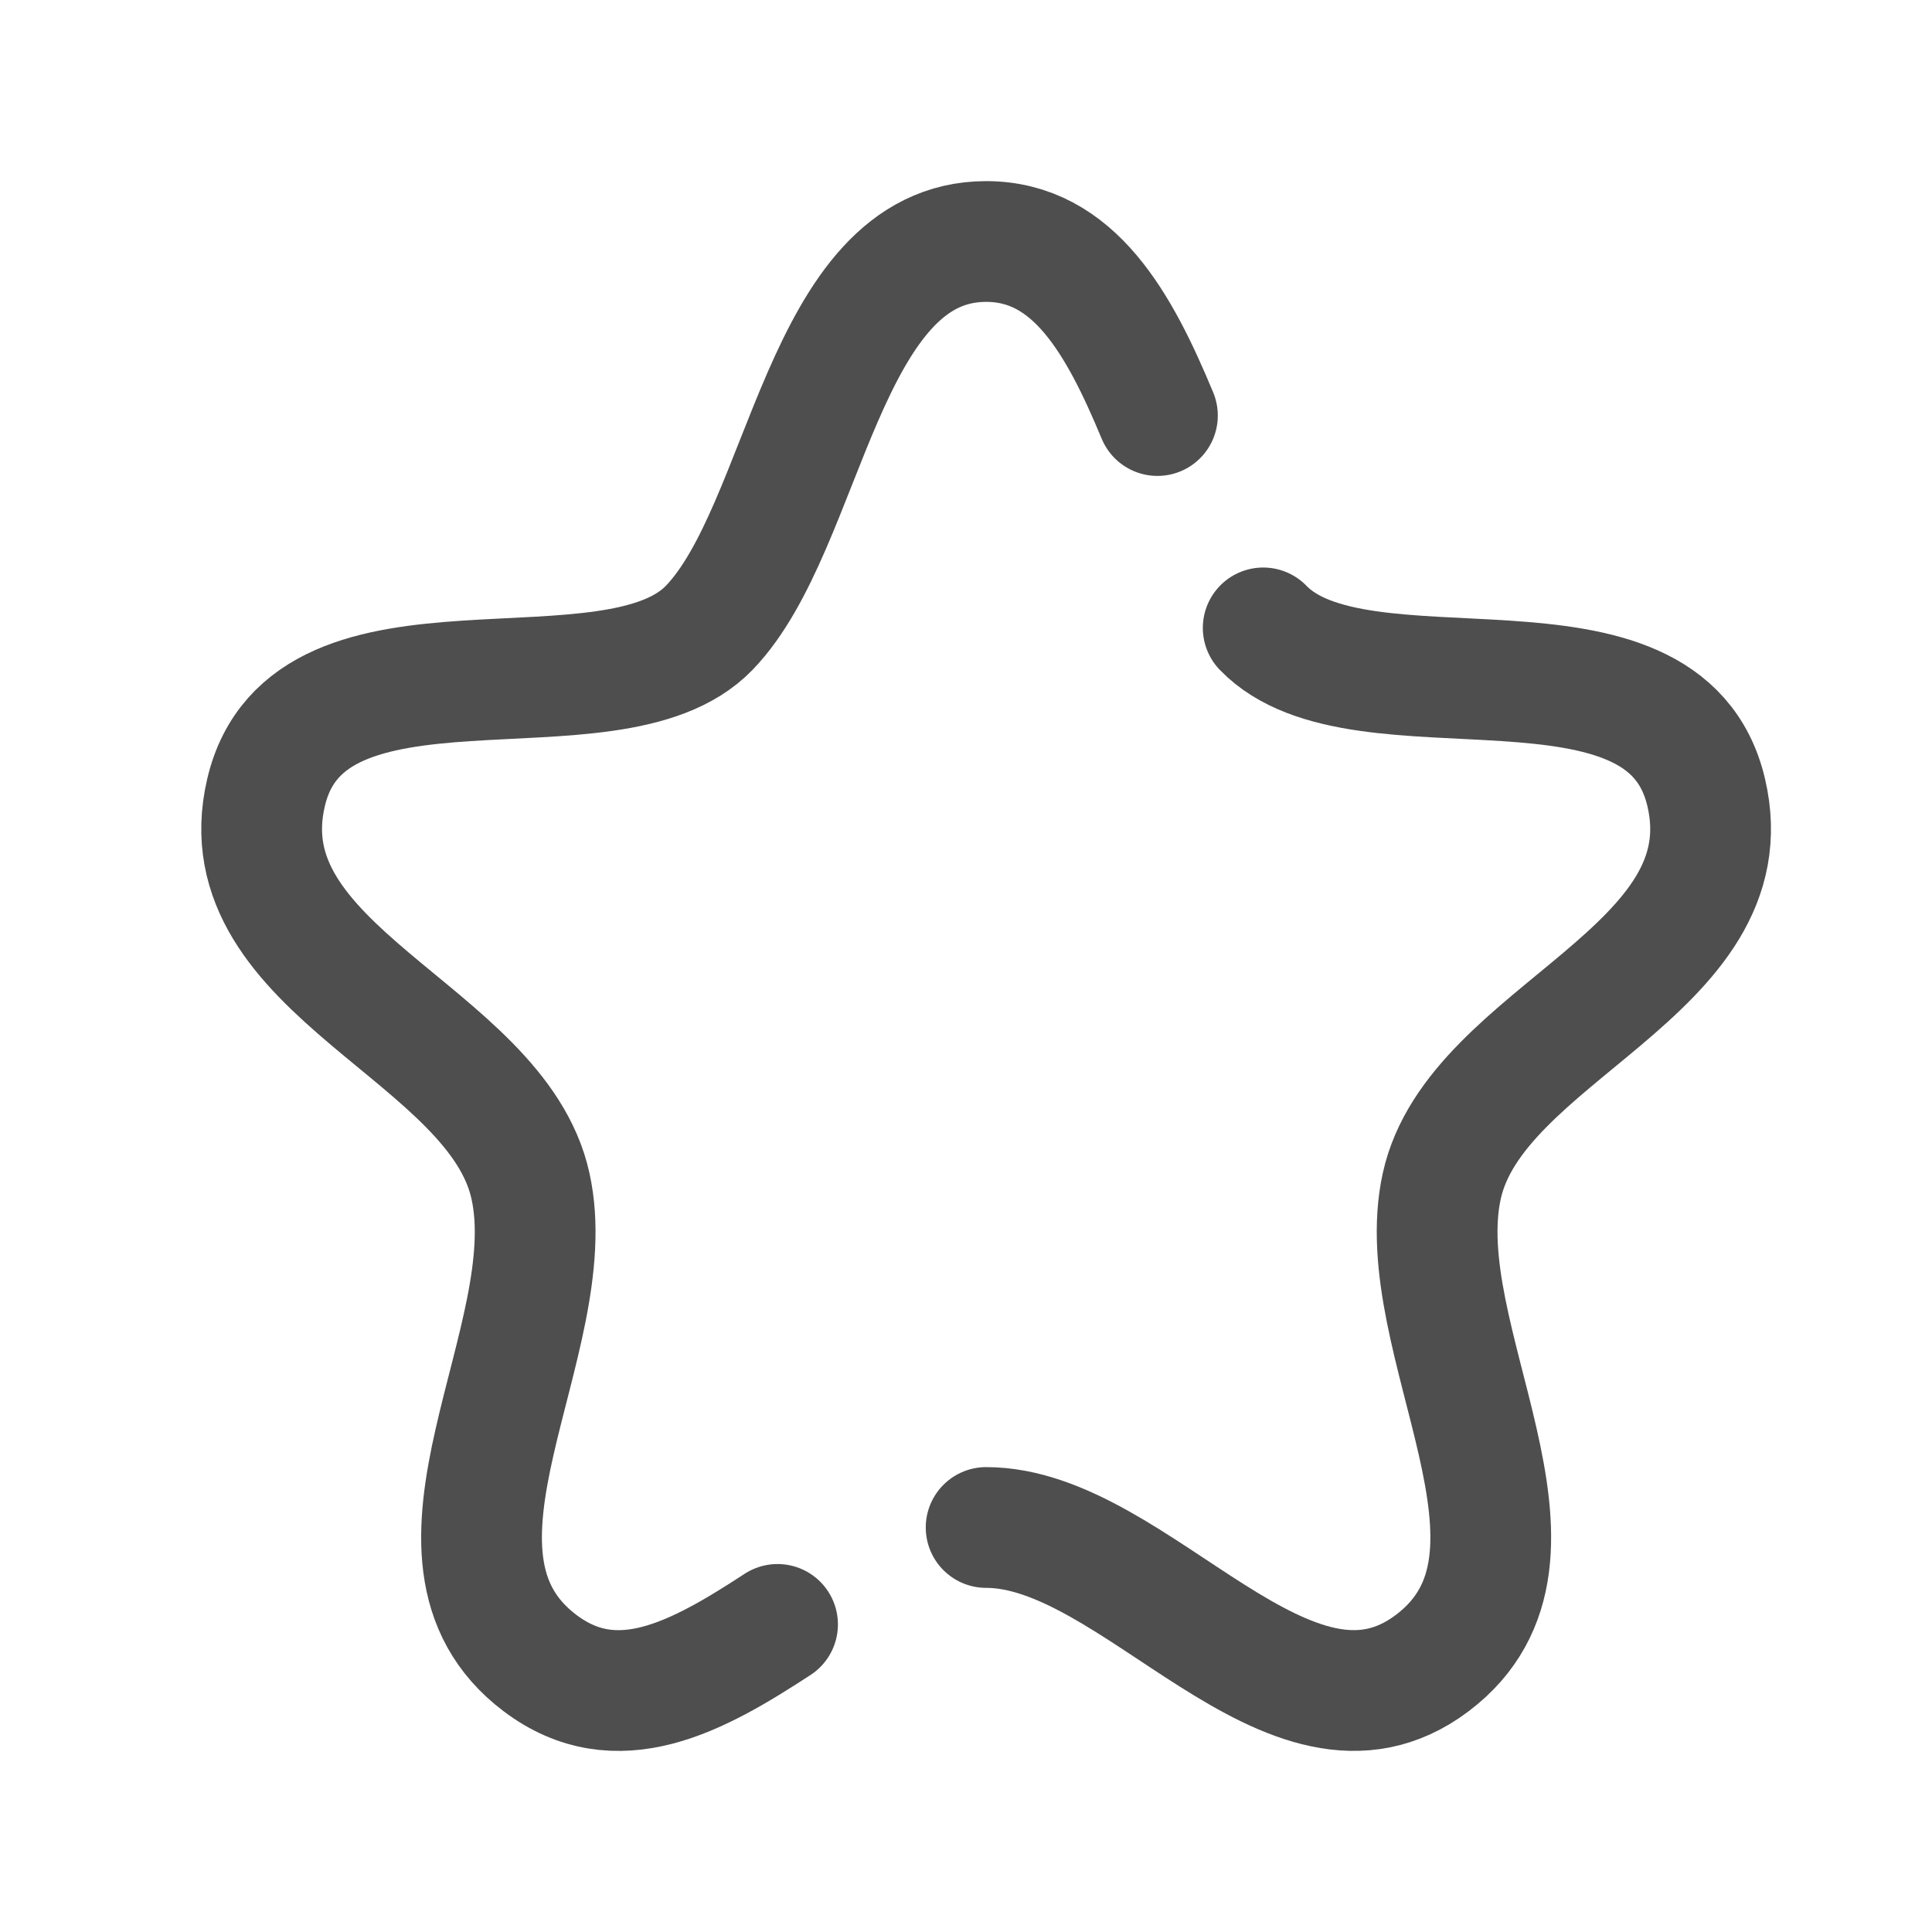 <svg width="24" height="24" viewBox="0 0 24 24" fill="none" xmlns="http://www.w3.org/2000/svg">
<path d="M12.25 18.975C14.116 18.975 16.021 21.994 17.791 20.66C19.561 19.325 17.491 16.643 17.91 14.734C18.329 12.824 21.718 12.069 21.195 9.844C20.673 7.62 16.903 9.053 15.692 7.8" stroke="#4E4E4E" stroke-width="1.5" stroke-linecap="round" stroke-linejoin="round"/>
<path d="M14.378 5.162C13.904 4.022 13.342 3 12.25 3C10.214 3 10.021 6.547 8.809 7.8C7.597 9.053 3.828 7.62 3.305 9.844C2.782 12.069 6.172 12.824 6.59 14.734C7.011 16.643 4.939 19.325 6.709 20.66C7.662 21.379 8.655 20.835 9.659 20.179" stroke="#4E4E4E" stroke-width="1.5" stroke-linecap="round" stroke-linejoin="round"/>
</svg>
